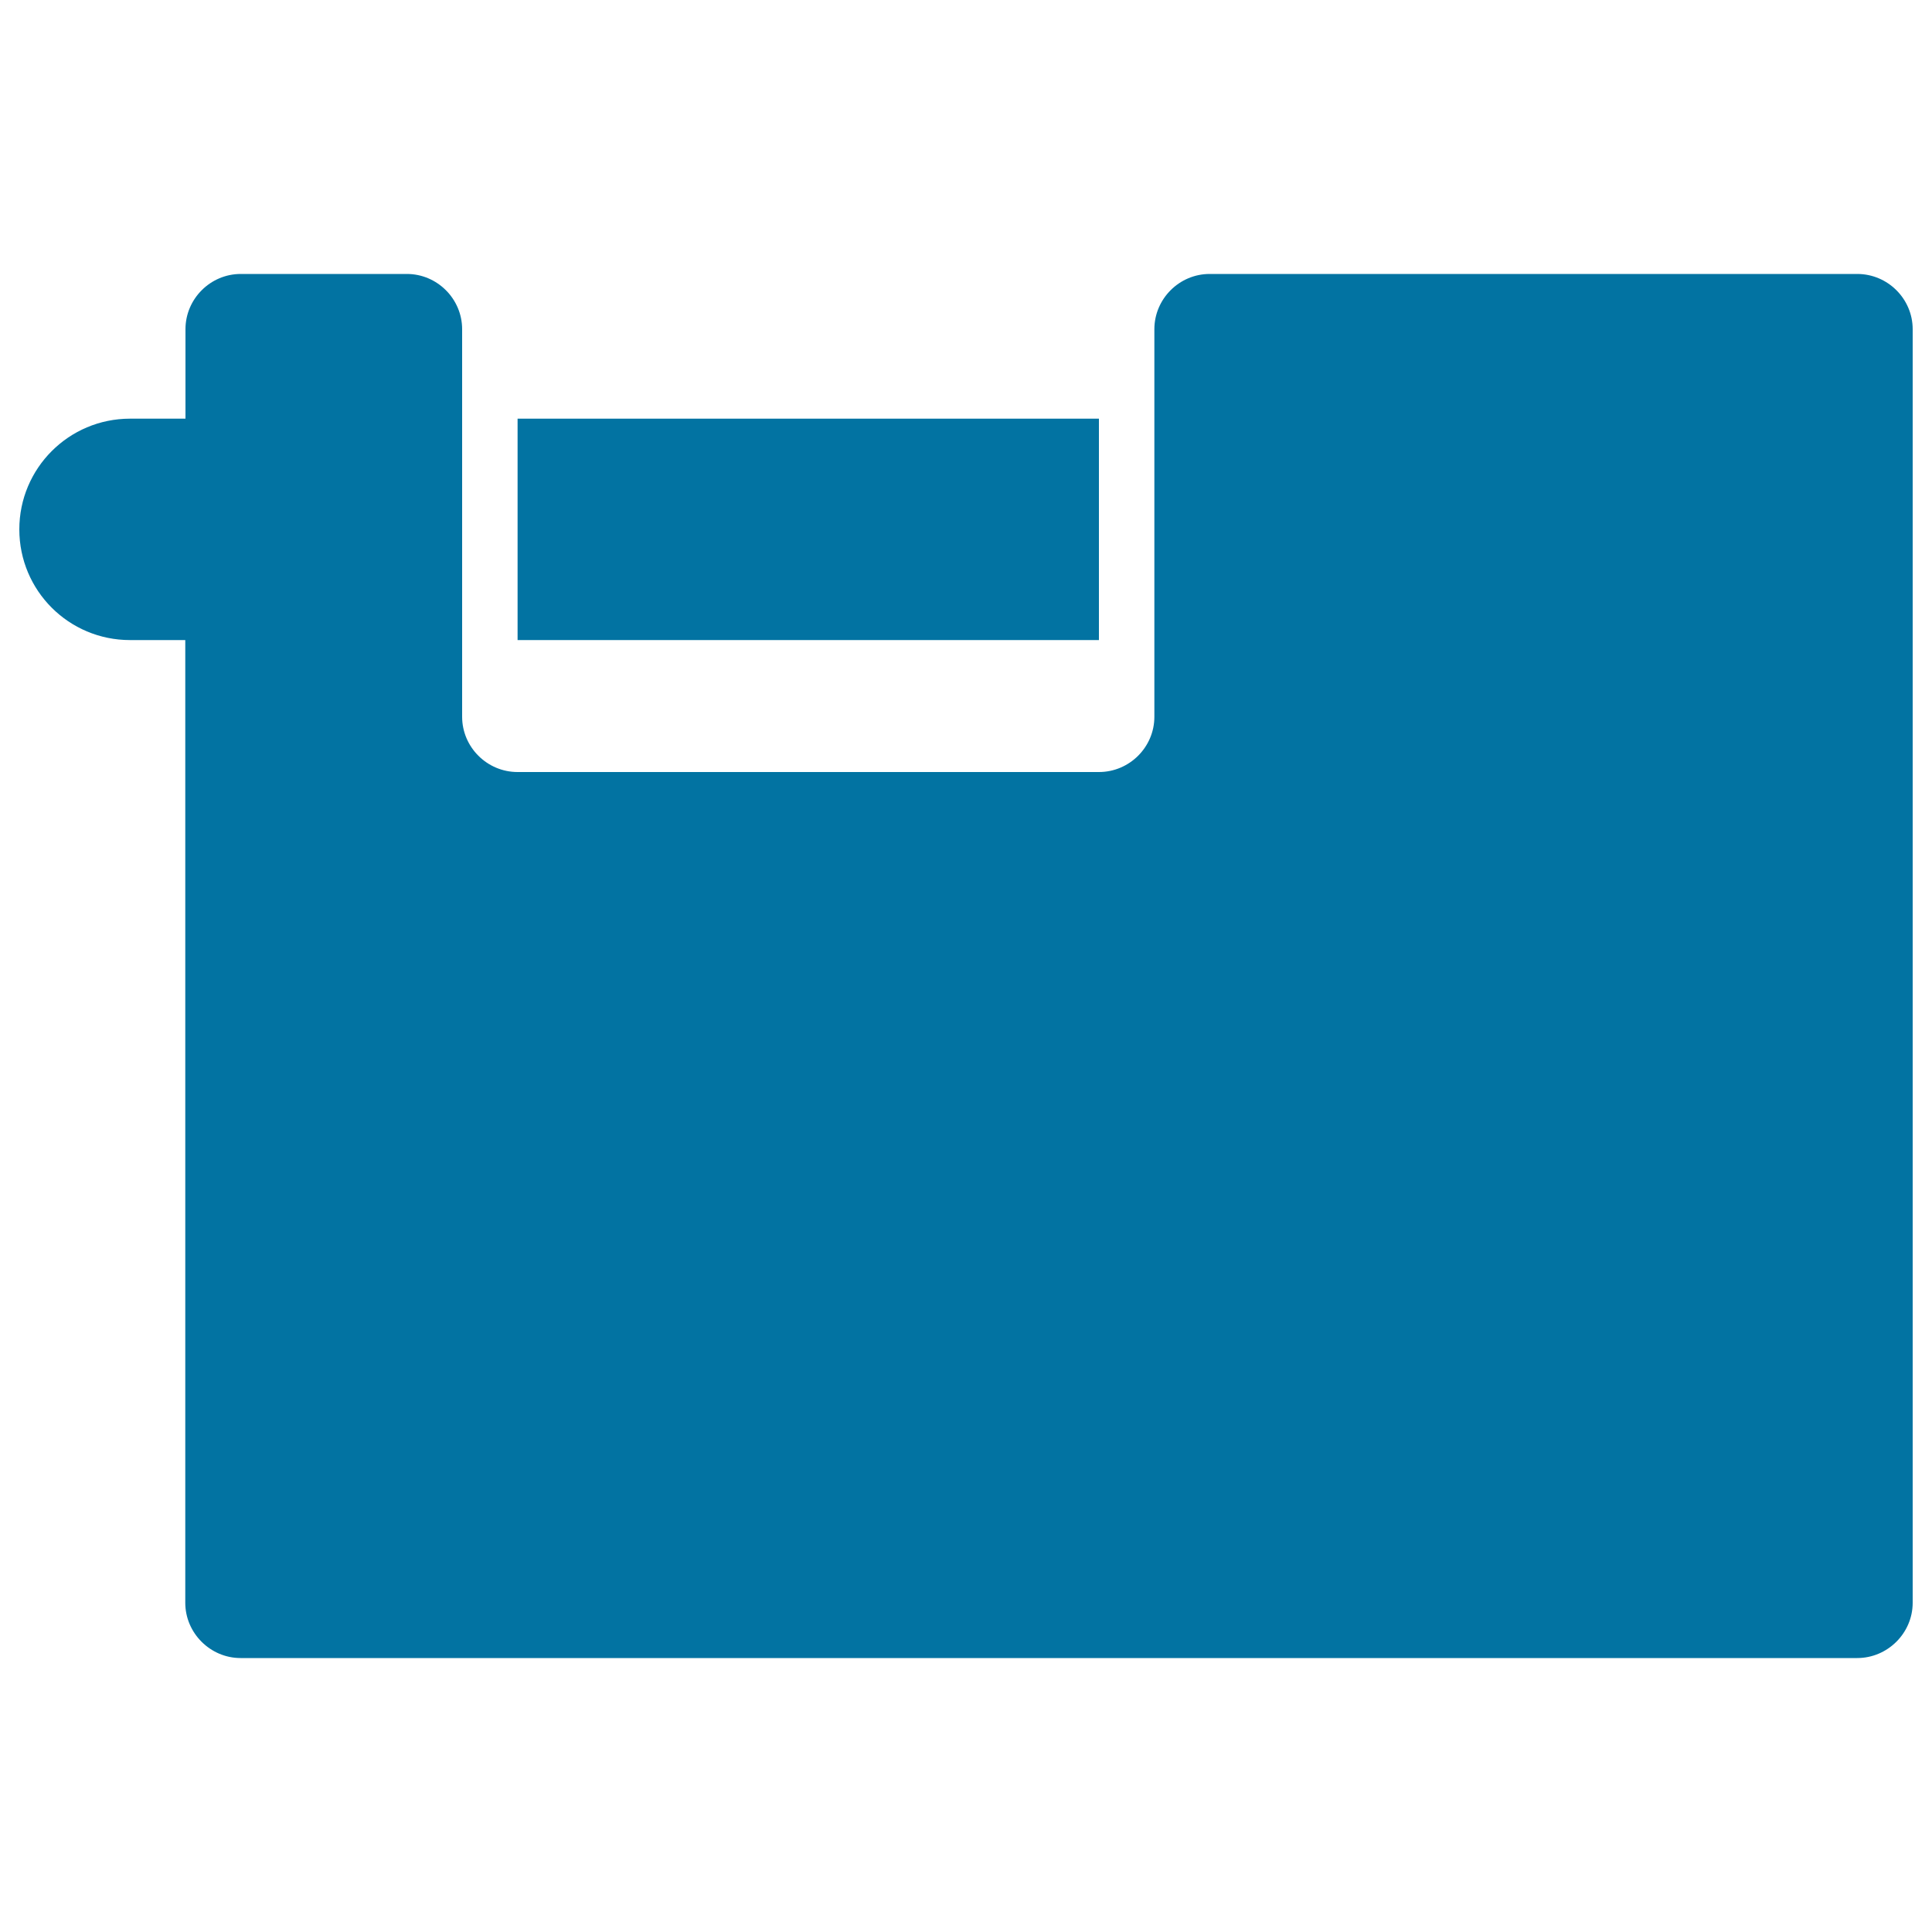 <svg xmlns="http://www.w3.org/2000/svg" viewBox="0 0 1000 1000" style="fill:#0273a2">
<title>Shutter Lock SVG icon</title>
<g><g><rect x="267.9" y="216.7" width="300.9" height="114.6"/><path d="M961.3,141.8H626.1c-15.7,0-28.6,12.9-28.6,28.6v200.6c0,15.7-12.9,28.6-28.7,28.6H267.9c-15.8,0-28.7-12.9-28.7-28.6V170.4c0-15.7-12.9-28.6-28.6-28.6h-86c-15.7,0-28.6,12.9-28.6,28.6v46.3H67.3C35.6,216.7,10,242.4,10,274c0,31.7,25.6,57.3,57.3,57.3h28.6v498.3c0,15.7,13,28.6,28.6,28.6h836.8c15.7,0,28.7-12.9,28.7-28.6V170.4C990,154.7,977.1,141.8,961.3,141.8z"/></g></g>
</svg>